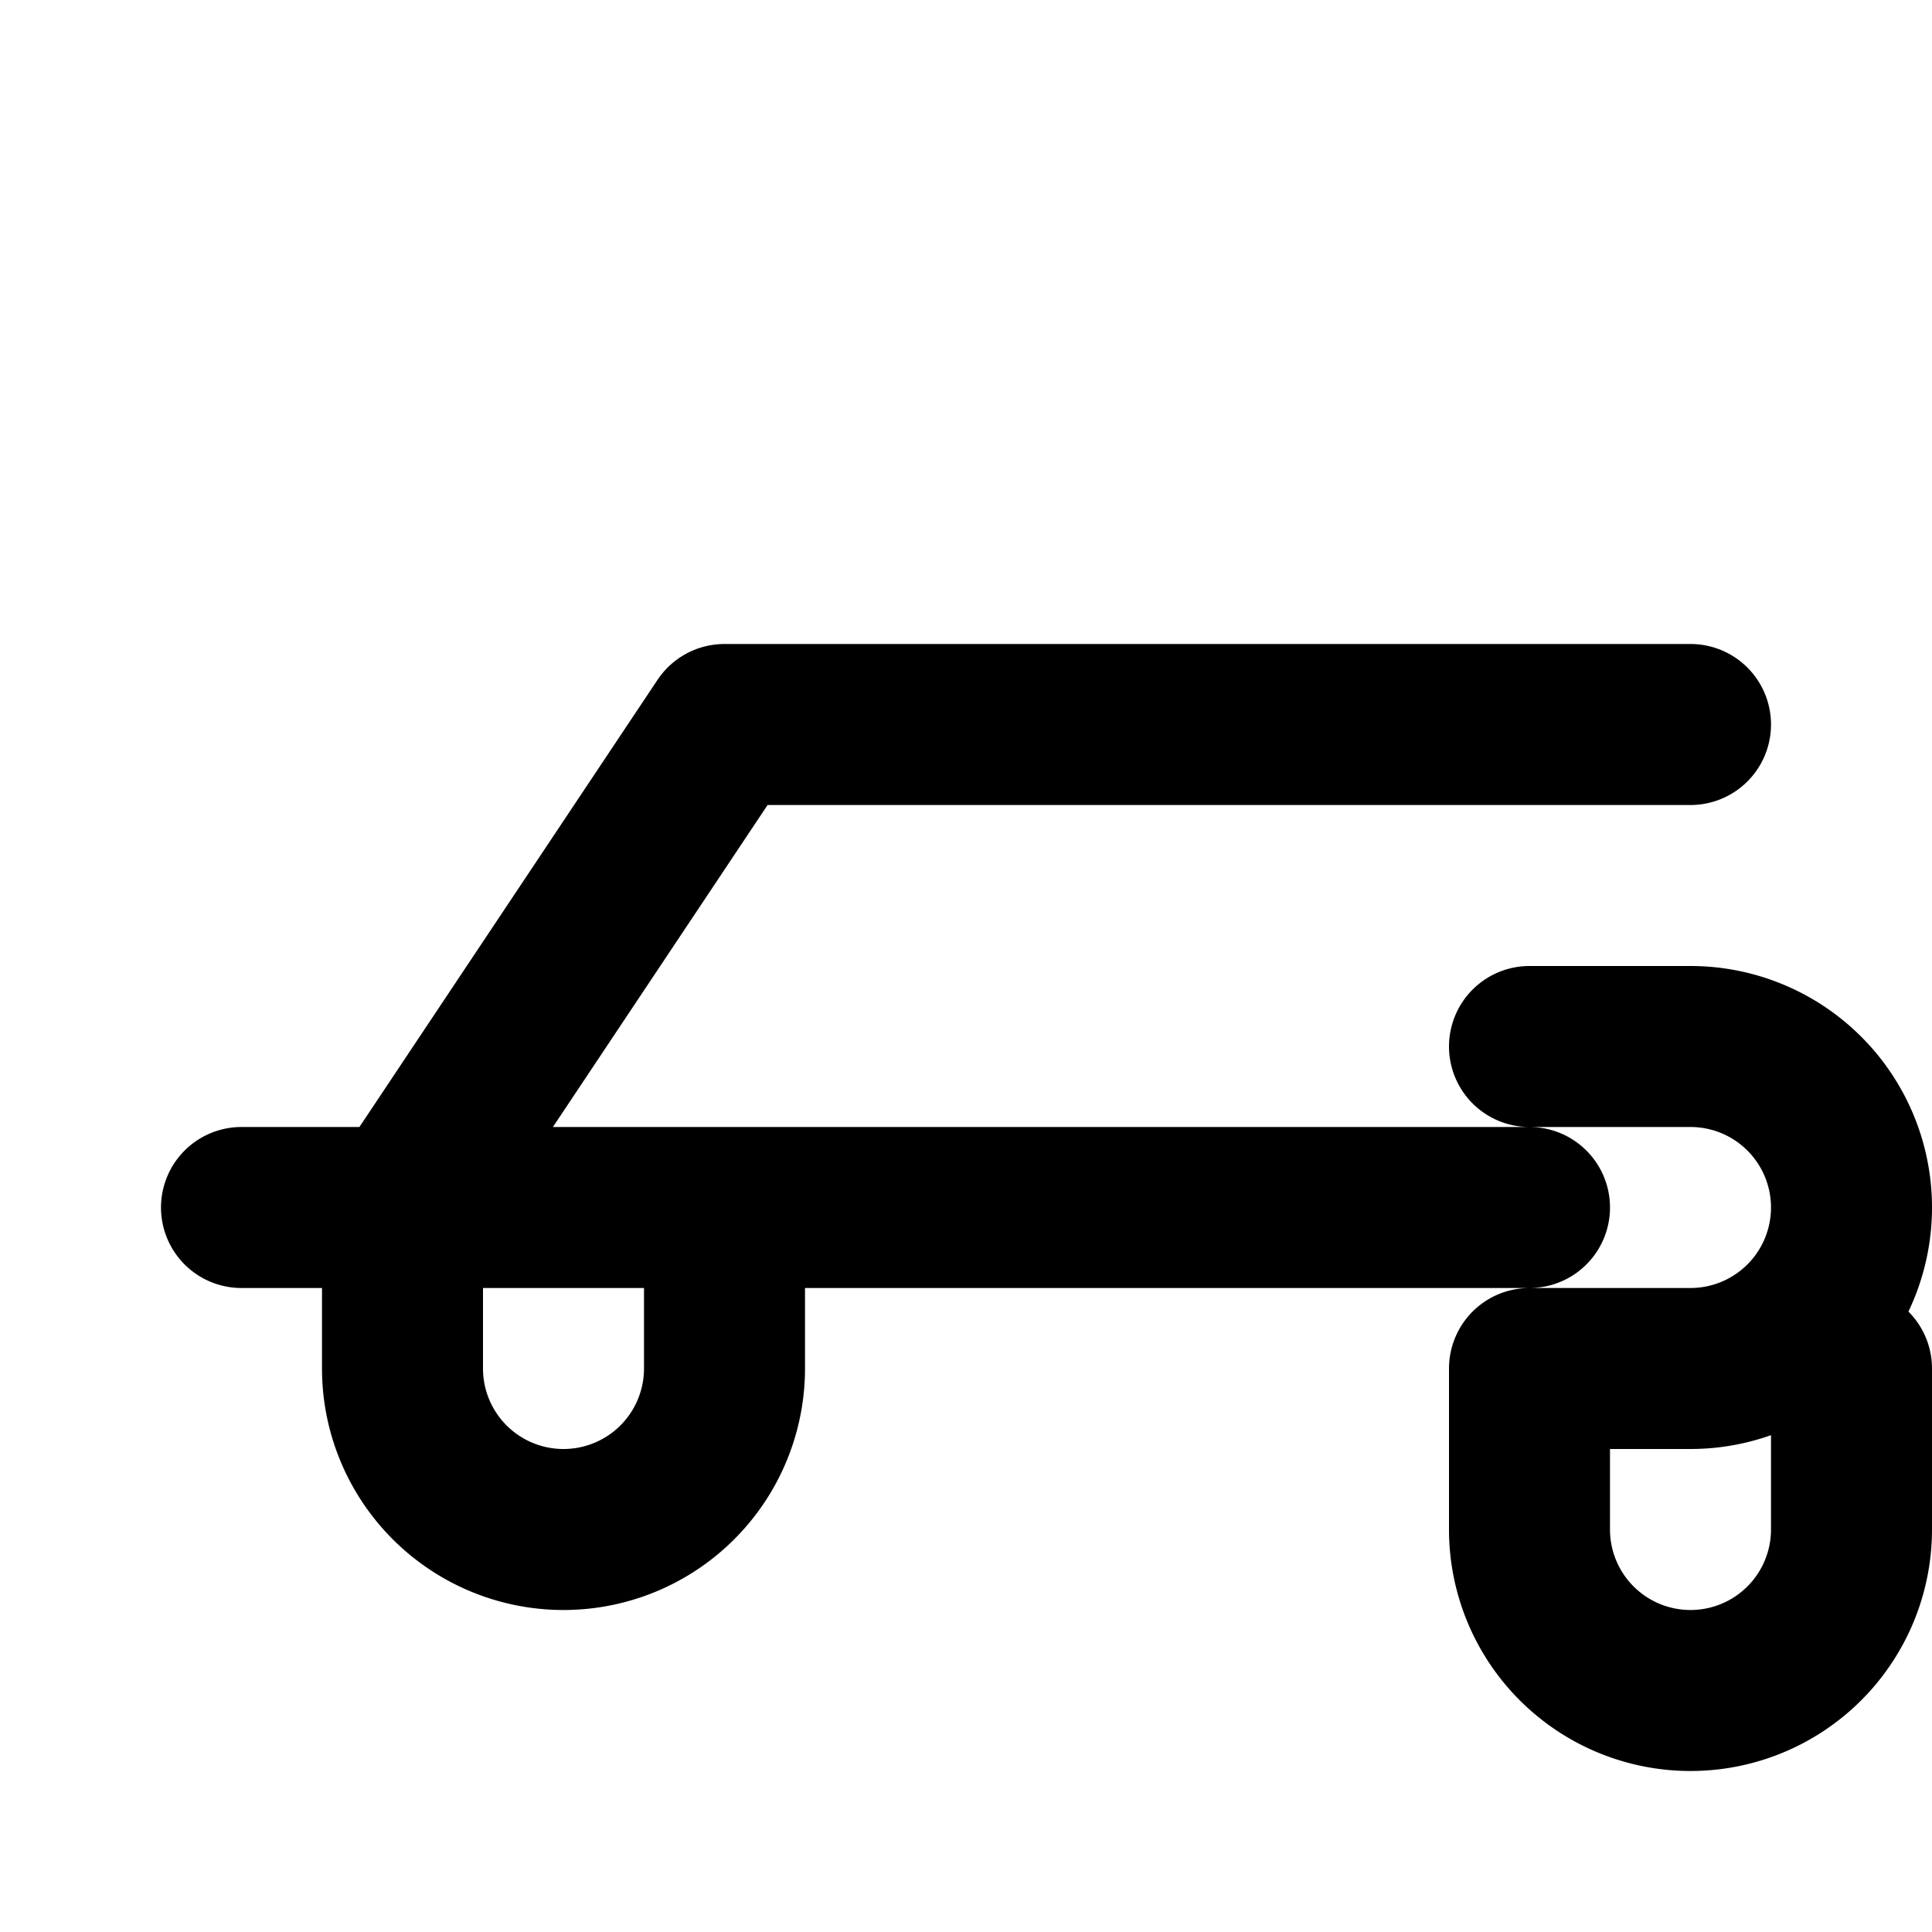 <svg width="24" height="24" viewBox="0 0 24 24" fill="none" xmlns="http://www.w3.org/2000/svg">
  <path d="M19 17h2a2 2 0 000-4h-2m2-4H9L5 15h14M5 15v2a2 2 0 104 0v-2M5 15H3m16 2v2a2 2 0 104 0v-2" stroke="currentColor" stroke-width="2" stroke-linecap="round" stroke-linejoin="round"/>
</svg> 